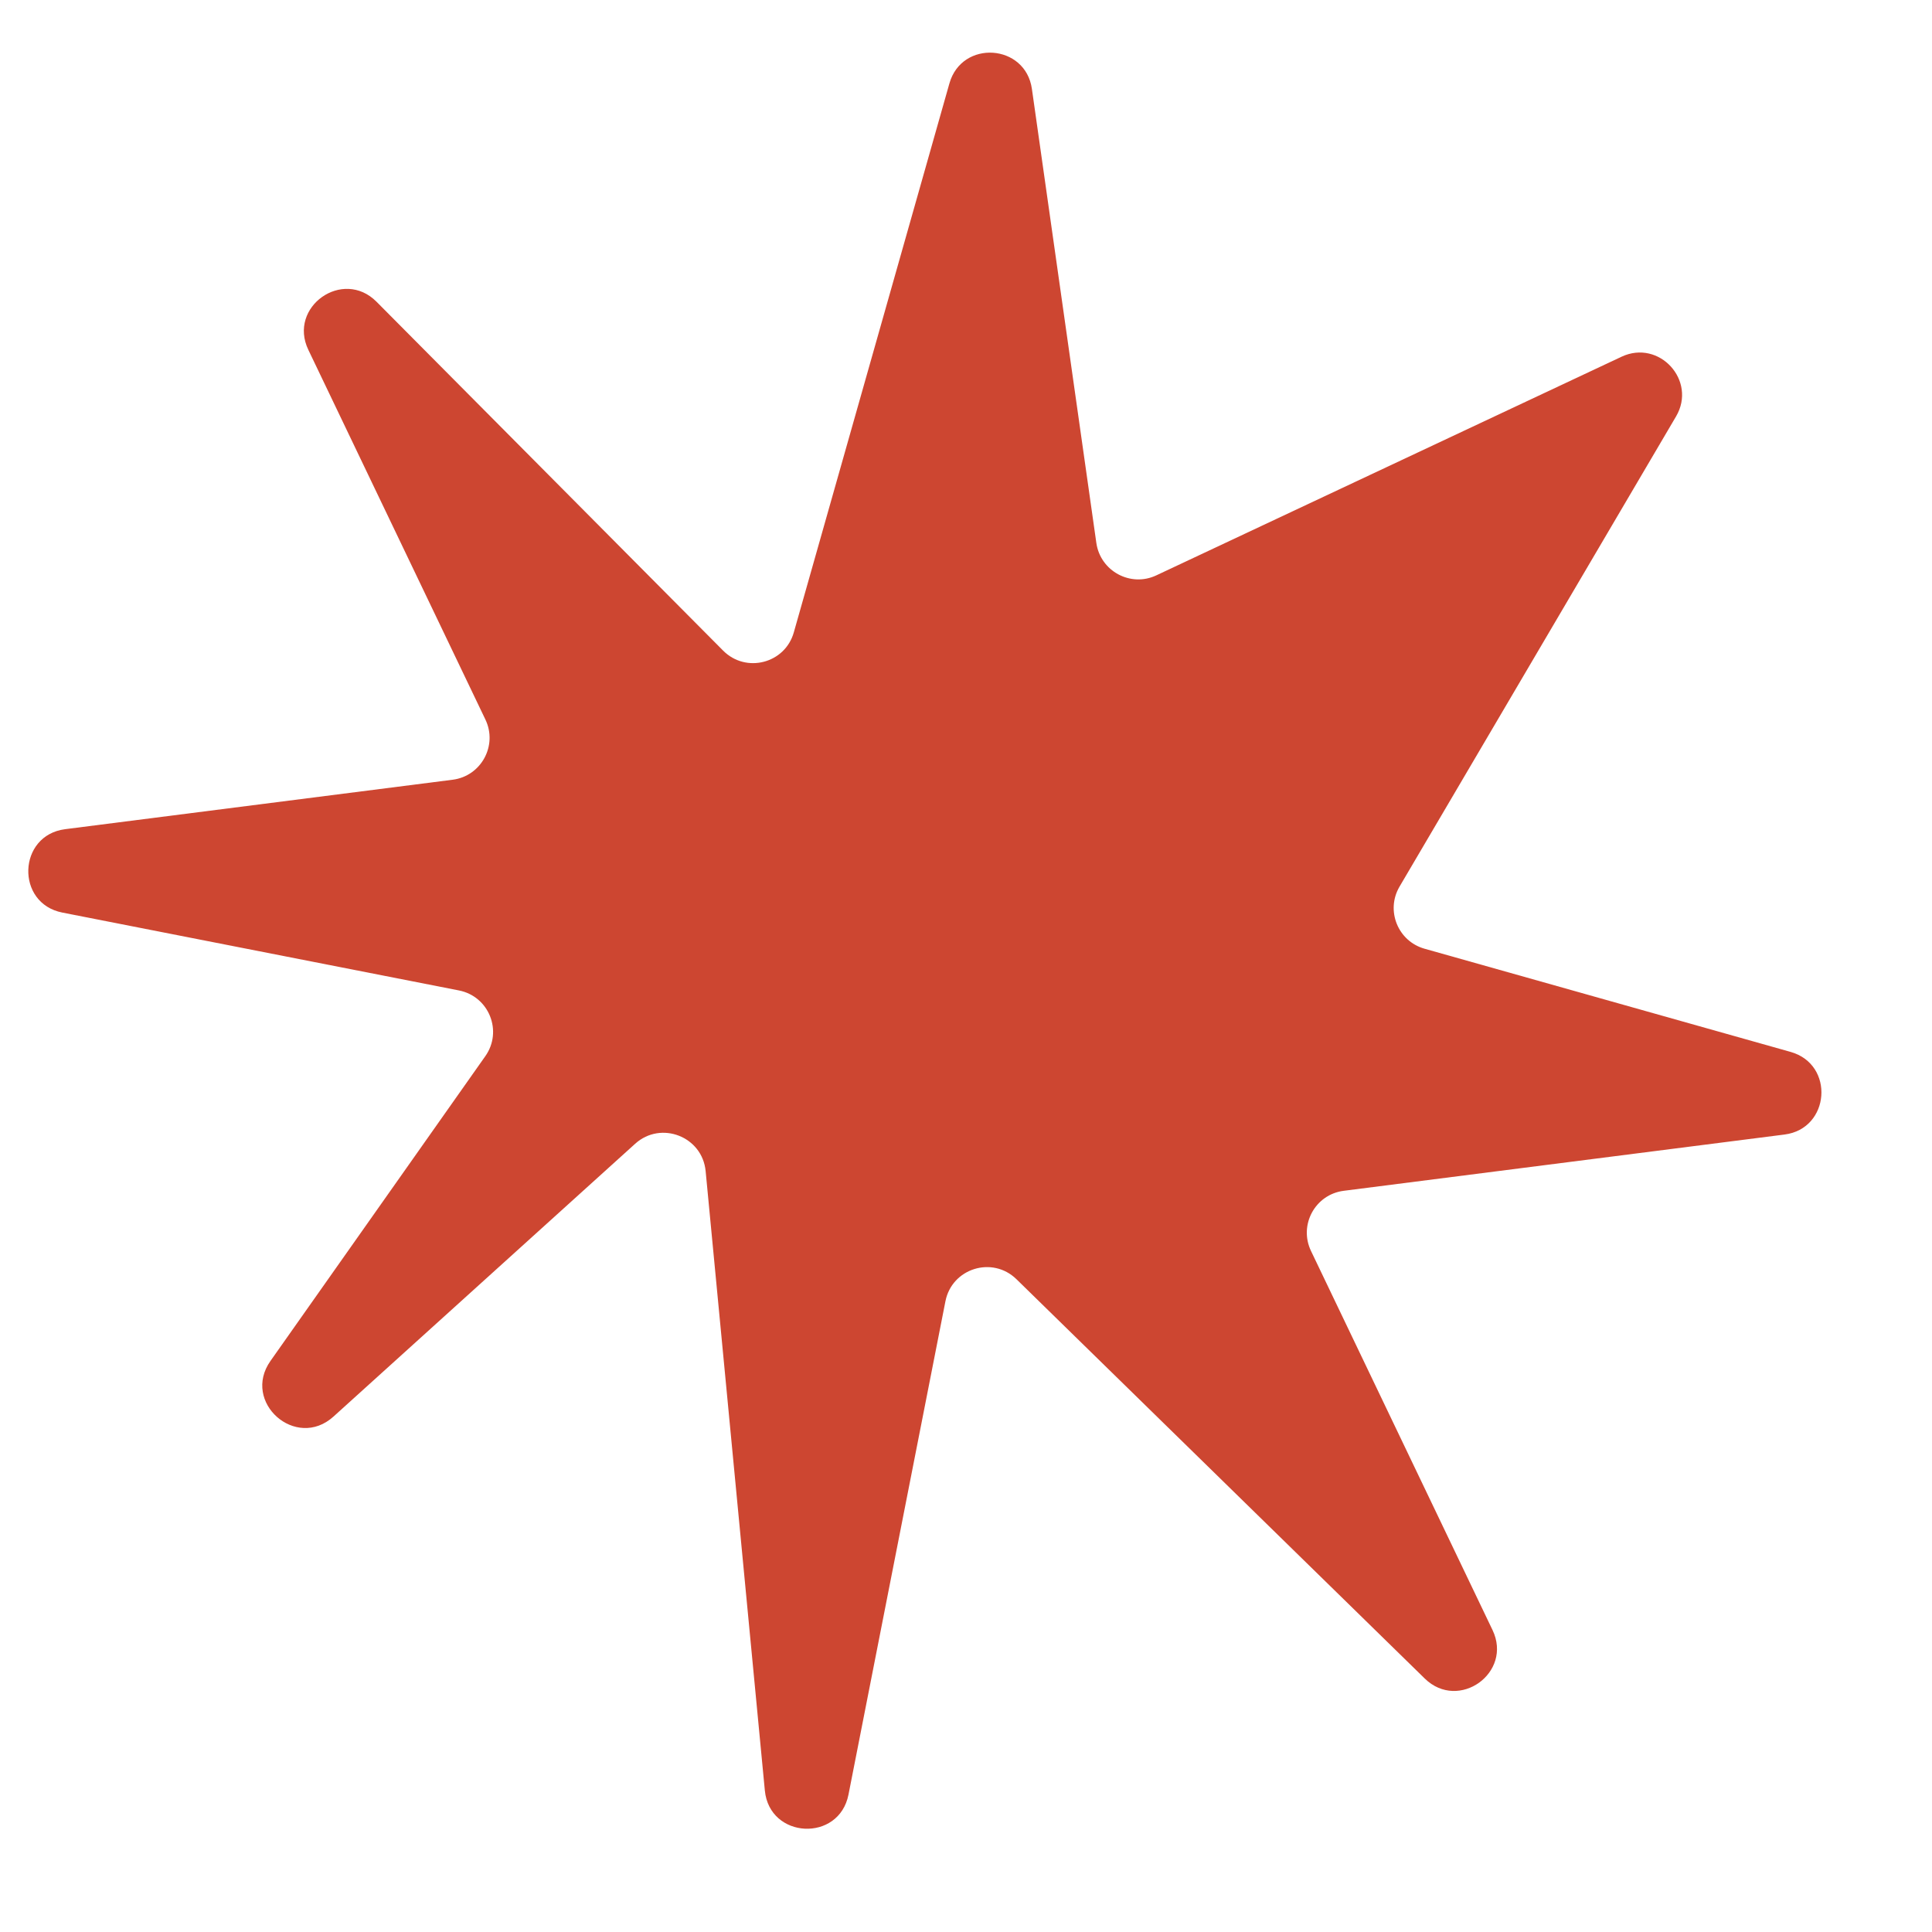 <svg width="17" height="17" viewBox="0 0 17 17" fill="none" xmlns="http://www.w3.org/2000/svg">
<path d="M2.713 3.078C2.532 2.7 3.017 2.357 3.313 2.655L6.363 5.725C6.564 5.927 6.908 5.838 6.985 5.564L8.354 0.734C8.464 0.347 9.024 0.385 9.08 0.783L9.647 4.778C9.683 5.026 9.948 5.169 10.174 5.063L14.268 3.139C14.6 2.983 14.933 3.349 14.748 3.664L12.315 7.801C12.191 8.011 12.3 8.282 12.535 8.348L15.756 9.256C16.146 9.366 16.104 9.932 15.702 9.983L11.824 10.478C11.572 10.51 11.426 10.779 11.536 11.008L13.133 14.343C13.313 14.719 12.835 15.061 12.537 14.77L8.944 11.256C8.732 11.049 8.376 11.16 8.319 11.45L7.466 15.791C7.383 16.212 6.771 16.182 6.73 15.755L6.209 10.305C6.18 10 5.816 9.859 5.589 10.064L2.934 12.465C2.604 12.763 2.124 12.338 2.38 11.975L4.27 9.294C4.426 9.074 4.303 8.767 4.038 8.715L0.549 8.03C0.135 7.949 0.155 7.349 0.574 7.296L3.983 6.861C4.234 6.829 4.381 6.56 4.271 6.331L2.713 3.078Z" fill="#CD4631"/>
</svg>
